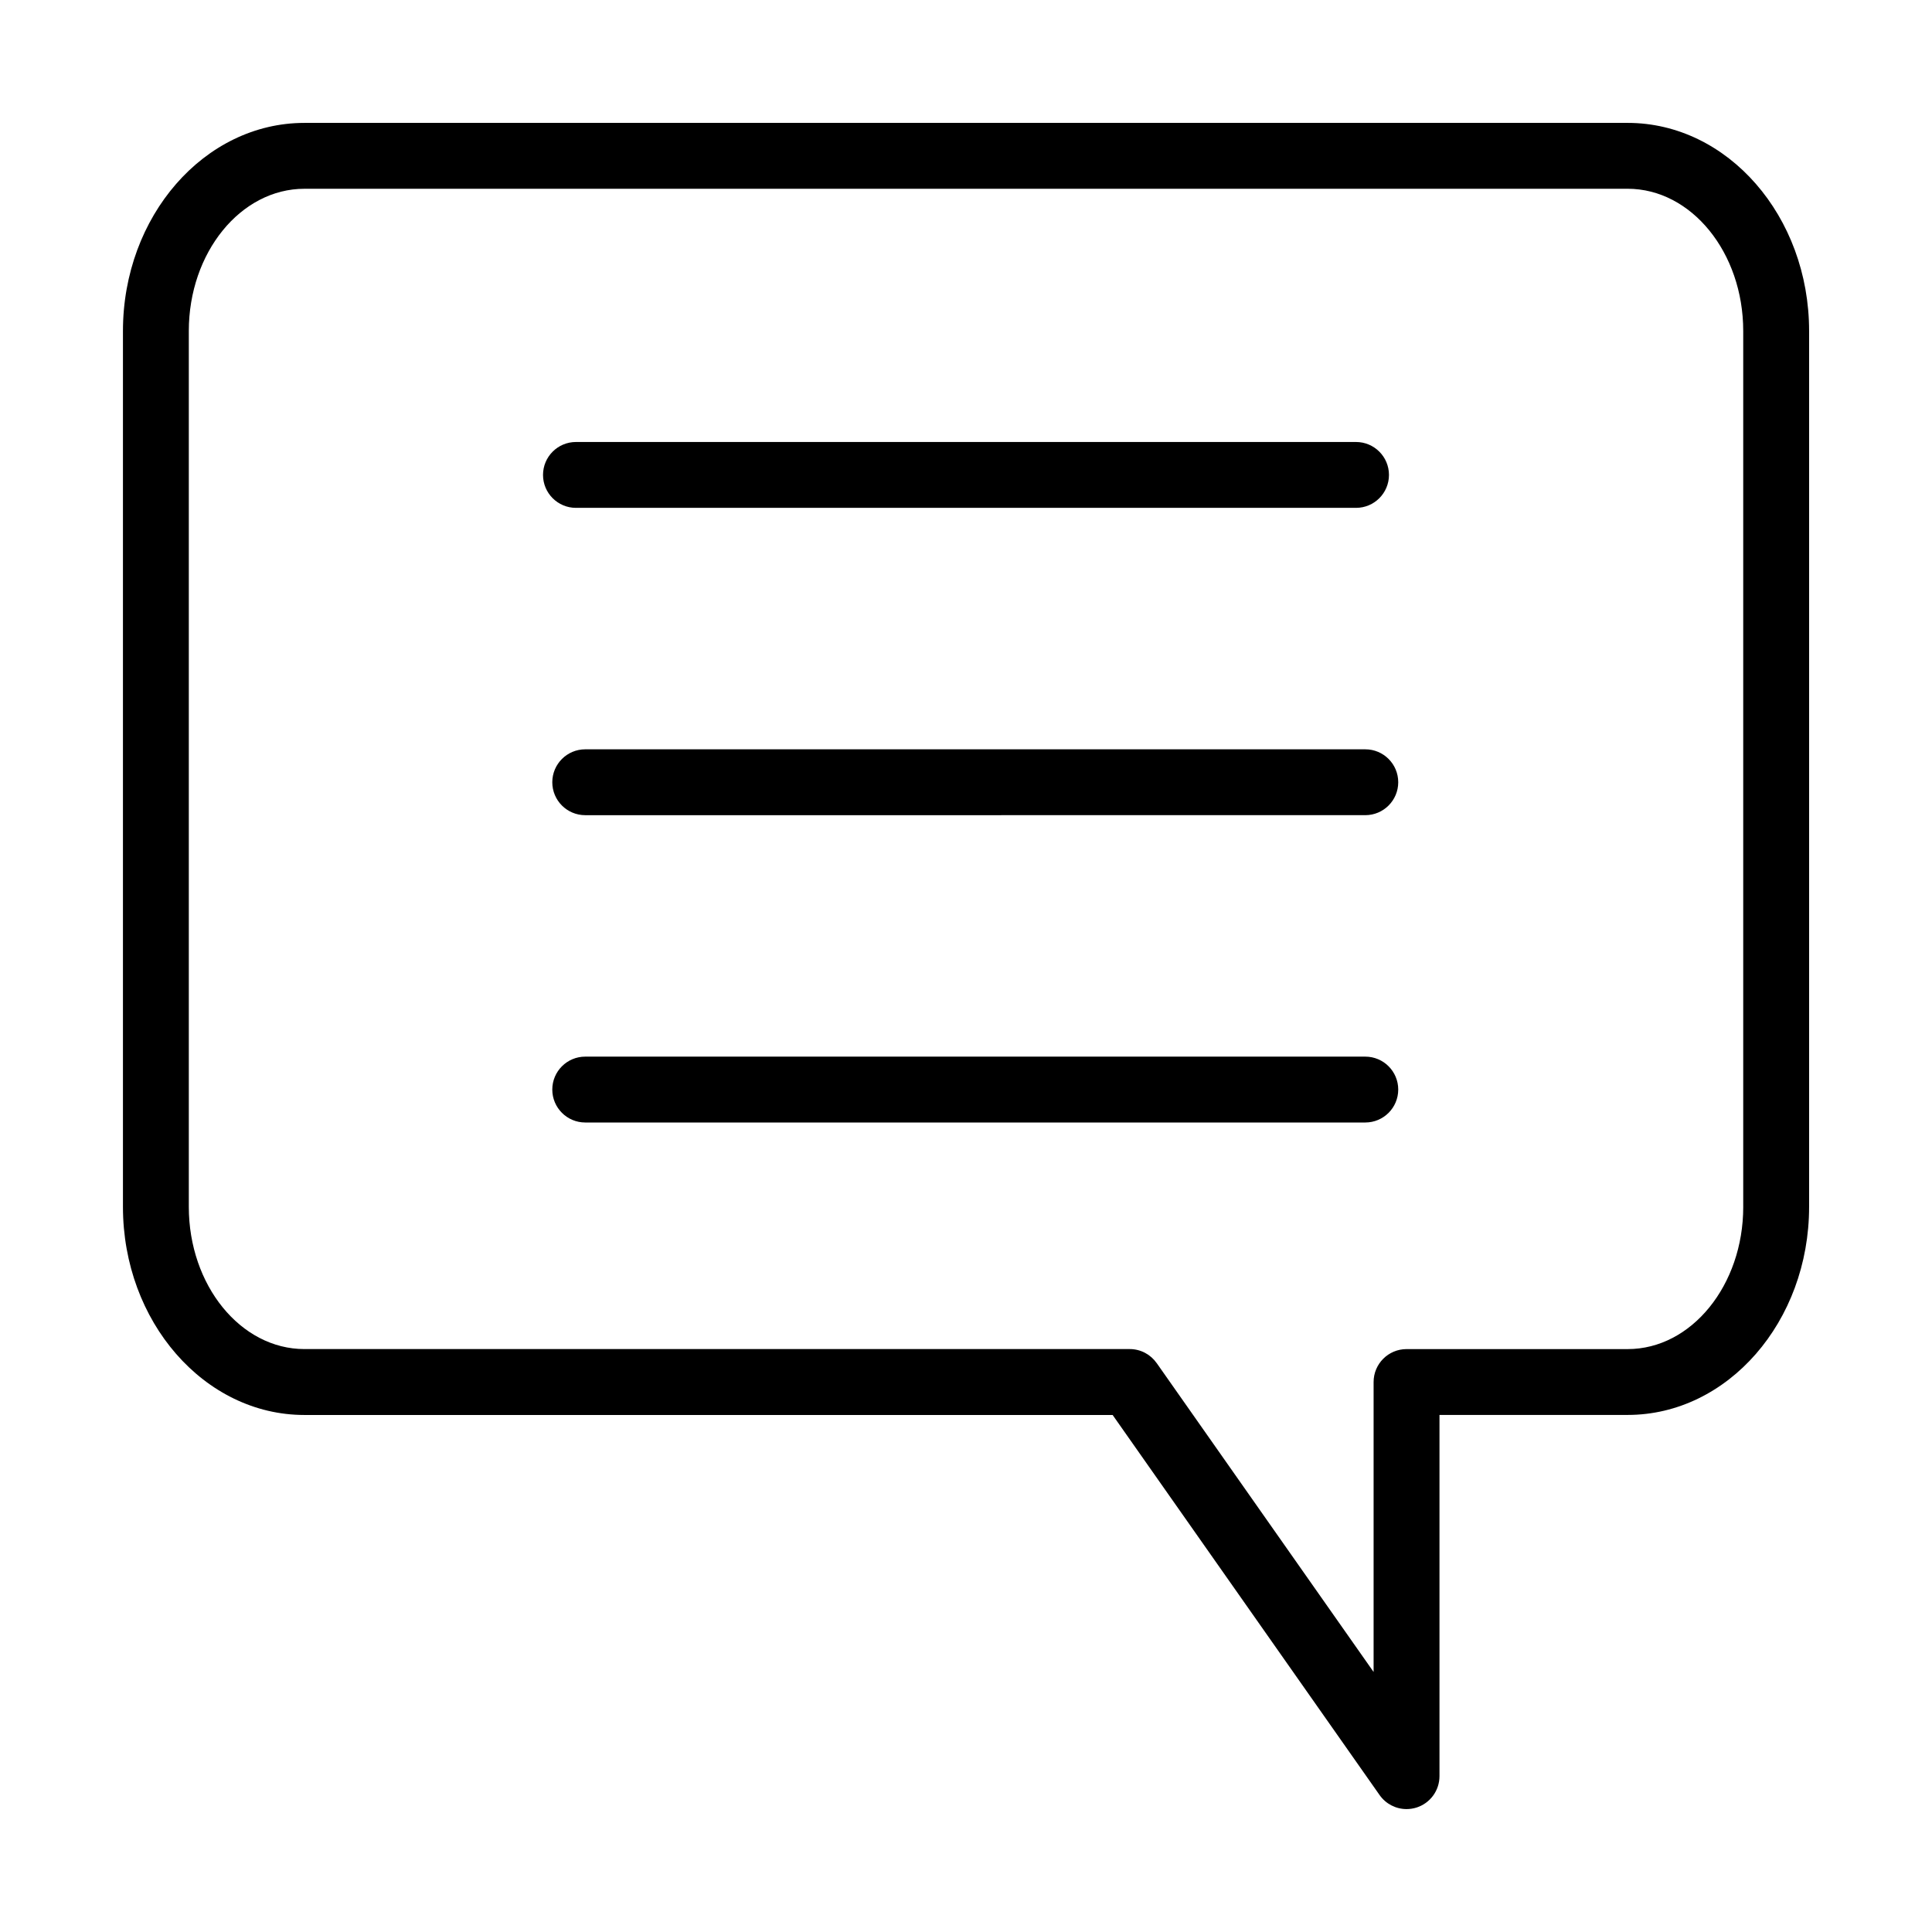 <?xml version="1.0" encoding="UTF-8"?>
<!-- Uploaded to: ICON Repo, www.svgrepo.com, Generator: ICON Repo Mixer Tools -->
<svg fill="#000000" width="800px" height="800px" version="1.1" viewBox="144 144 512 512" xmlns="http://www.w3.org/2000/svg">
 <path d="m575.34 176.57h-350.67c-26.52 0-48.086 24.738-48.086 55.152v232.11c0 30.406 21.574 55.152 48.086 55.152h214.19l70.75 100.73c1.664 2.371 4.352 3.711 7.141 3.711 0.875 0 1.762-0.133 2.629-0.402 3.633-1.148 6.098-4.512 6.098-8.324v-95.727h49.867c26.52 0 48.086-24.738 48.086-55.152v-232.1c0.004-30.414-21.57-55.152-48.086-55.152zm30.637 287.26c0 20.789-13.746 37.695-30.633 37.695h-58.598c-4.816 0-8.727 3.91-8.727 8.727v76.836l-57.488-81.859-0.004 0.004c-1.578-2.246-4.184-3.715-7.137-3.715h-218.72c-16.895 0-30.633-16.91-30.633-37.695v-232.1c0-20.789 13.746-37.695 30.633-37.695l350.67-0.004c16.895 0 30.633 16.91 30.633 37.695v232.11zm-318.07-193.97c0-4.816 3.91-8.727 8.727-8.727h206.73c4.816 0 8.727 3.91 8.727 8.727s-3.91 8.727-8.727 8.727h-206.73c-4.816 0-8.727-3.906-8.727-8.727zm226.64 81.441c0 4.816-3.91 8.727-8.727 8.727l-206.73 0.004c-4.816 0-8.727-3.91-8.727-8.727 0-4.816 3.91-8.727 8.727-8.727h206.73c4.82-0.004 8.727 3.906 8.727 8.723zm0 81.445c0 4.816-3.91 8.727-8.727 8.727h-206.73c-4.816 0-8.727-3.91-8.727-8.727s3.91-8.727 8.727-8.727h206.73c4.82 0 8.727 3.91 8.727 8.727z"/>
</svg>